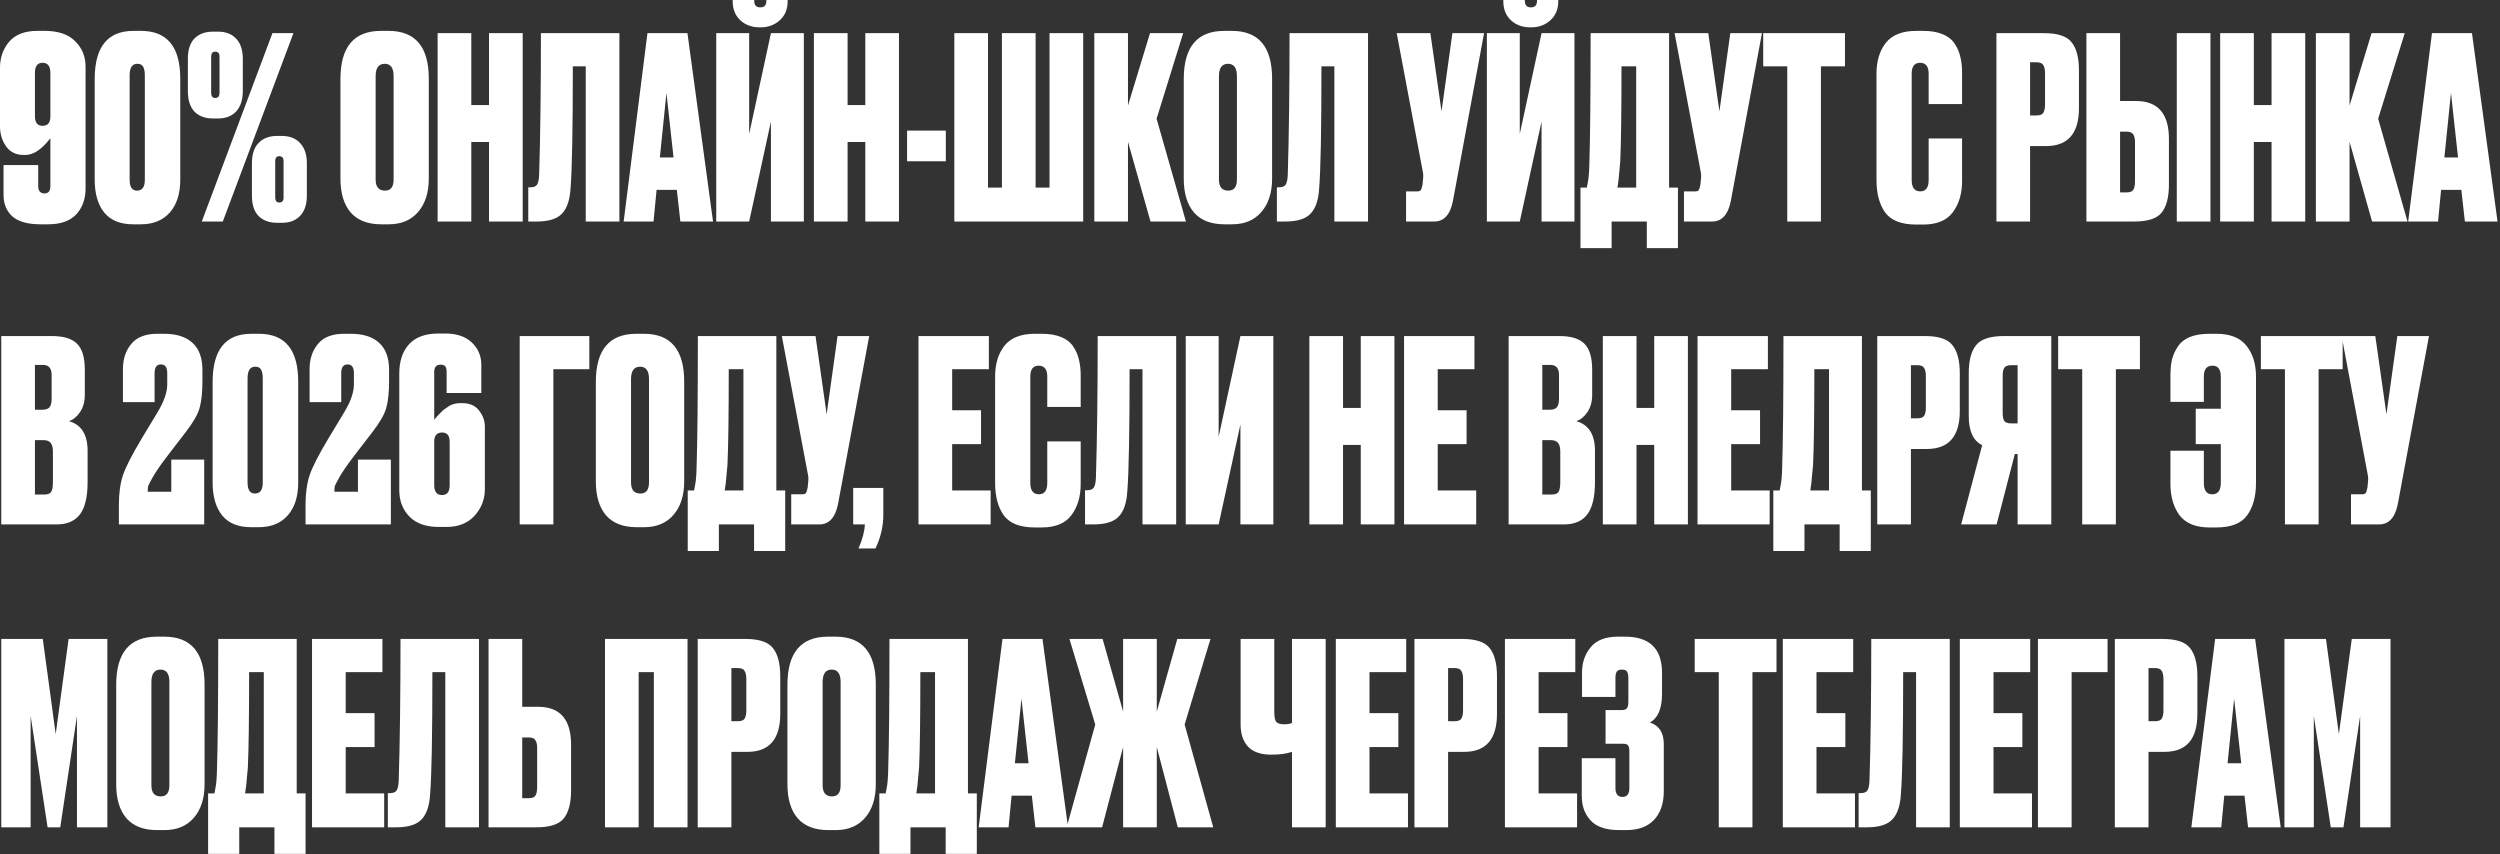 <?xml version="1.0" encoding="UTF-8"?> <svg xmlns="http://www.w3.org/2000/svg" width="553" height="189" viewBox="0 0 553 189" fill="none"><rect x="0" y="0" width="553" height="189" fill="#333333" stroke="none"/><path d="M5.656 34.272H5.208C3.528 34.272 2.24 33.637 1.344 32.368C0.448 31.099 3.94881e-06 29.624 3.94881e-06 27.944V14.952C3.94881e-06 12.749 0.672 10.845 2.016 9.24C3.397 7.635 5.469 6.832 8.232 6.832H9.912C12.899 6.832 15.139 7.597 16.632 9.128C18.163 10.621 18.928 12.507 18.928 14.784V41.664C18.928 44.016 18.237 45.939 16.856 47.432C15.475 48.888 13.403 49.616 10.64 49.616H8.96C6.16 49.616 4.088 49.037 2.744 47.88C1.437 46.685 0.784 45.099 0.784 43.12V36.512H8.456V41.16C8.456 42.243 8.923 42.784 9.856 42.784C10.715 42.784 11.144 42.243 11.144 41.16V30.576C9.24 33.04 7.411 34.272 5.656 34.272ZM9.408 13.888C8.288 13.888 7.728 14.635 7.728 16.128V25.704C7.728 27.123 8.288 27.832 9.408 27.832C10.565 27.832 11.144 27.141 11.144 25.76V16.128C11.144 14.635 10.565 13.888 9.408 13.888ZM39.876 17.416V39.76C39.876 42.821 39.111 45.229 37.58 46.984C36.049 48.739 33.903 49.616 31.14 49.616H29.46C26.623 49.616 24.495 48.757 23.076 47.04C21.657 45.285 20.948 42.859 20.948 39.76V17.472C20.948 10.379 23.804 6.832 29.516 6.832H31.196C36.983 6.832 39.876 10.36 39.876 17.416ZM32.036 39.76V16.688C32.036 15.792 31.905 15.139 31.644 14.728C31.42 14.317 30.991 14.112 30.356 14.112C29.236 14.112 28.676 14.971 28.676 16.688V39.76C28.676 41.365 29.217 42.168 30.3 42.168C31.457 42.168 32.036 41.365 32.036 39.76ZM55.725 43.288V36.12C55.725 34.141 56.211 32.648 57.181 31.64C58.189 30.595 59.552 30.072 61.269 30.072H62.389C64.107 30.072 65.451 30.613 66.421 31.696C67.392 32.741 67.877 34.216 67.877 36.12V43.288C67.877 45.192 67.392 46.667 66.421 47.712C65.451 48.757 64.107 49.28 62.389 49.28H61.269C59.552 49.28 58.189 48.776 57.181 47.768C56.211 46.76 55.725 45.267 55.725 43.288ZM41.557 20.16V12.992C41.557 11.013 42.043 9.52 43.013 8.512C44.021 7.504 45.384 7 47.101 7H48.221C49.939 7 51.283 7.523 52.253 8.568C53.224 9.613 53.709 11.088 53.709 12.992V20.16C53.709 22.064 53.224 23.557 52.253 24.64C51.283 25.685 49.939 26.208 48.221 26.208H47.101C45.384 26.208 44.021 25.704 43.013 24.696C42.043 23.651 41.557 22.139 41.557 20.16ZM60.261 7.336H64.909L49.285 49H44.637L60.261 7.336ZM48.557 20.552V12.544C48.557 11.797 48.24 11.424 47.605 11.424C47.008 11.424 46.709 11.797 46.709 12.544V20.552C46.709 21.299 47.008 21.672 47.605 21.672C48.24 21.672 48.557 21.299 48.557 20.552ZM61.773 44.8C62.408 44.8 62.725 44.427 62.725 43.68V35.672C62.725 34.925 62.408 34.552 61.773 34.552C61.176 34.552 60.877 34.925 60.877 35.672V43.68C60.877 44.427 61.176 44.8 61.773 44.8ZM94.851 17.416V39.48C94.851 42.579 94.067 45.043 92.499 46.872C90.931 48.701 88.766 49.616 86.003 49.616H84.323C81.374 49.616 79.134 48.757 77.603 47.04C76.073 45.285 75.307 42.765 75.307 39.48V17.472C75.307 10.379 78.294 6.832 84.267 6.832H85.947C91.883 6.832 94.851 10.36 94.851 17.416ZM87.067 39.704V16.856C87.067 15.027 86.414 14.112 85.107 14.112C83.763 14.112 83.091 15.027 83.091 16.856V39.704C83.091 41.347 83.782 42.168 85.163 42.168C86.433 42.168 87.067 41.347 87.067 39.704ZM104.251 31.416V49H96.803V7.336H104.251V23.24H108.171V7.336H115.619V49H108.171V31.416H104.251ZM129.565 49V14.672H126.709C126.709 28.523 126.541 37.52 126.205 41.664C126.055 44.24 125.421 46.107 124.301 47.264C123.218 48.421 121.351 49 118.701 49H116.853V41.44H117.301C118.047 41.44 118.551 41.235 118.813 40.824C119.074 40.376 119.223 39.648 119.261 38.64C119.522 30.277 119.653 19.843 119.653 7.336H137.013V49H129.565ZM150.497 49L149.713 42H145.233L144.561 49H137.953L143.217 7.336H152.065L157.721 49H150.497ZM147.417 20.552L145.961 34.832H148.985L147.417 20.552ZM170.53 49V26.88L165.714 49H158.434V7.336H165.714V29.624L170.53 7.336H177.81V49H170.53ZM168.29 6.048H168.066C166.311 6.048 164.874 5.525 163.754 4.48C162.634 3.435 162.074 2.035 162.074 0.28V-3.33786e-06H166.834V0.168C166.834 1.139 167.263 1.624 168.122 1.624H168.234C169.092 1.624 169.522 1.139 169.522 0.168V-3.33786e-06H174.226V0.28C174.226 2.035 173.647 3.435 172.49 4.48C171.332 5.525 169.932 6.048 168.29 6.048ZM187.486 31.416V49H180.038V7.336H187.486V23.24H191.406V7.336H198.854V49H191.406V31.416H187.486ZM200.647 28.896H209.215V35.672H200.647V28.896ZM211.098 49V7.336H218.546V41.496H221.626V7.336H229.074V41.496H232.154V7.336H239.602V49H211.098ZM254.491 49L249.507 31.36V49H242.059V7.336H249.507V23.352L254.379 7.336H261.715L255.835 26.264L262.331 49H254.491ZM281.39 17.416V39.48C281.39 42.579 280.606 45.043 279.038 46.872C277.47 48.701 275.305 49.616 272.542 49.616H270.862C267.913 49.616 265.673 48.757 264.142 47.04C262.612 45.285 261.846 42.765 261.846 39.48V17.472C261.846 10.379 264.833 6.832 270.806 6.832H272.486C278.422 6.832 281.39 10.36 281.39 17.416ZM273.606 39.704V16.856C273.606 15.027 272.953 14.112 271.646 14.112C270.302 14.112 269.63 15.027 269.63 16.856V39.704C269.63 41.347 270.321 42.168 271.702 42.168C272.972 42.168 273.606 41.347 273.606 39.704ZM295.159 49V14.672H292.303C292.303 28.523 292.135 37.52 291.799 41.664C291.649 44.24 291.015 46.107 289.895 47.264C288.812 48.421 286.945 49 284.295 49H282.447V41.44H282.895C283.641 41.44 284.145 41.235 284.407 40.824C284.668 40.376 284.817 39.648 284.855 38.64C285.116 30.277 285.247 19.843 285.247 7.336H302.607V49H295.159ZM328.273 7.336L321.385 44.464C320.788 47.488 319.406 49 317.241 49H311.025V42.336H313.433C313.881 42.336 314.161 42.243 314.273 42.056C314.422 41.832 314.553 41.421 314.665 40.824L314.777 39.648C314.852 39.013 314.833 38.453 314.721 37.968L308.953 7.336H316.401L318.865 24.64L321.273 7.336H328.273ZM340.991 49V26.88L336.175 49H328.895V7.336H336.175V29.624L340.991 7.336H348.271V49H340.991ZM338.751 6.048H338.527C336.772 6.048 335.335 5.525 334.215 4.48C333.095 3.435 332.535 2.035 332.535 0.28V-3.33786e-06H337.295V0.168C337.295 1.139 337.724 1.624 338.583 1.624H338.695C339.553 1.624 339.983 1.139 339.983 0.168V-3.33786e-06H344.687V0.28C344.687 2.035 344.108 3.435 342.951 4.48C341.793 5.525 340.393 6.048 338.751 6.048ZM364.275 54.88V49H356.491V54.88H349.603V41.496H351.003C351.152 40.787 351.227 40.395 351.227 40.32C351.413 39.461 351.525 38.117 351.563 36.288C351.749 30.613 351.843 20.963 351.843 7.336H369.203V41.496H371.163V54.88H364.275ZM358.395 35.784C358.133 38.509 358.003 39.909 358.003 39.984L357.779 41.496H361.923V14.672H358.675C358.675 24.715 358.581 31.752 358.395 35.784ZM389.742 7.336L382.854 44.464C382.256 47.488 380.875 49 378.71 49H372.494V42.336H374.902C375.35 42.336 375.63 42.243 375.742 42.056C375.891 41.832 376.022 41.421 376.134 40.824L376.246 39.648C376.32 39.013 376.302 38.453 376.19 37.968L370.422 7.336H377.87L380.334 24.64L382.742 7.336H389.742ZM390.021 7.336H408.109V14.672H402.789V49H395.341V14.672H390.021V7.336ZM426.617 39.816V30.632H434.009V40.04C434.009 42.84 433.318 45.155 431.937 46.984C430.593 48.776 428.409 49.672 425.385 49.672H423.873C420.587 49.672 418.291 48.776 416.985 46.984C415.715 45.192 415.081 42.803 415.081 39.816V16.296C415.081 13.496 415.771 11.219 417.153 9.464C418.571 7.709 420.811 6.832 423.873 6.832H425.385C427.102 6.832 428.539 7.075 429.697 7.56C430.891 8.045 431.787 8.755 432.385 9.688C432.982 10.584 433.393 11.536 433.617 12.544C433.878 13.552 434.009 14.709 434.009 16.016V23.016H426.617V16.296C426.617 14.691 425.982 13.888 424.713 13.888C423.481 13.888 422.865 14.691 422.865 16.296V39.816C422.865 41.496 423.499 42.336 424.769 42.336C426.001 42.336 426.617 41.496 426.617 39.816ZM452.584 32.312H449.056V49H441.608V7.336H452.192C455.179 7.336 457.195 8.008 458.24 9.352C459.323 10.696 459.864 12.768 459.864 15.568V23.912C459.864 29.512 457.437 32.312 452.584 32.312ZM449.056 13.776V25.536H450.456C451.24 25.536 451.744 25.349 451.968 24.976C452.229 24.565 452.36 23.968 452.36 23.184V16.24C452.36 15.381 452.229 14.765 451.968 14.392C451.744 13.981 451.24 13.776 450.456 13.776H449.056ZM468.96 22.344H472.488C477.341 22.344 479.768 25.144 479.768 30.744V40.824C479.768 43.624 479.226 45.696 478.144 47.04C477.098 48.347 475.082 49 472.096 49H461.512V7.336H468.96V22.344ZM468.96 42.56H470.36C471.144 42.56 471.648 42.373 471.872 42C472.133 41.589 472.264 40.973 472.264 40.152V31.472C472.264 30.688 472.133 30.109 471.872 29.736C471.648 29.325 471.144 29.12 470.36 29.12H468.96V42.56ZM488.952 7.336V49H481.504V7.336H488.952ZM498.548 31.416V49H491.1V7.336H498.548V23.24H502.468V7.336H509.916V49H502.468V31.416H498.548ZM524.702 49L519.718 31.36V49H512.27V7.336H519.718V23.352L524.59 7.336H531.926L526.046 26.264L532.542 49H524.702ZM545.231 49L544.447 42H539.967L539.295 49H532.687L537.951 7.336H546.799L552.455 49H545.231ZM542.151 20.552L540.695 34.832H543.719L542.151 20.552ZM0.28 116V74.336H11.536C14.075 74.336 15.904 74.896 17.024 76.016C18.181 77.136 18.76 79.059 18.76 81.784V87.328C18.76 88.896 18.387 90.203 17.64 91.248C16.931 92.256 16.128 92.891 15.232 93.152C17.995 93.936 19.376 96.12 19.376 99.704V106.648C19.376 109.896 18.816 112.267 17.696 113.76C16.576 115.253 14.859 116 12.544 116H0.28ZM9.52 97.352H7.728V109.392H9.8C10.509 109.392 10.995 109.224 11.256 108.888C11.555 108.515 11.704 107.768 11.704 106.648V99.872C11.704 98.976 11.536 98.341 11.2 97.968C10.901 97.557 10.341 97.352 9.52 97.352ZM9.52 80.72H7.728V90.632H9.408C10.08 90.632 10.584 90.464 10.92 90.128C11.256 89.755 11.424 89.101 11.424 88.168V82.96C11.424 81.467 10.789 80.72 9.52 80.72ZM36.994 82.512C36.994 81.243 36.528 80.608 35.594 80.608C34.661 80.608 34.194 81.243 34.194 82.512V88.952H27.194V81.616C27.194 79.413 27.81 77.565 29.042 76.072C30.274 74.579 32.197 73.832 34.81 73.832H36.322C39.047 73.832 41.138 74.504 42.594 75.848C44.05 77.192 44.778 79.189 44.778 81.84V84.192C44.778 86.731 44.573 88.728 44.162 90.184C43.789 91.603 42.781 93.376 41.138 95.504C40.653 96.139 39.29 97.912 37.05 100.824C35.594 102.728 34.511 104.296 33.802 105.528C33.13 106.723 32.776 107.432 32.738 107.656C32.701 107.88 32.682 108.253 32.682 108.776H37.89V101.664H45.17V116H26.298V111.744C26.298 109.131 26.597 106.928 27.194 105.136C27.791 103.344 29.173 100.637 31.338 97.016L34.922 91.08C36.303 88.765 36.994 86.749 36.994 85.032V82.512ZM65.962 84.416V106.76C65.962 109.821 65.197 112.229 63.666 113.984C62.135 115.739 59.989 116.616 57.226 116.616H55.546C52.709 116.616 50.581 115.757 49.162 114.04C47.743 112.285 47.034 109.859 47.034 106.76V84.472C47.034 77.379 49.89 73.832 55.602 73.832H57.282C63.069 73.832 65.962 77.36 65.962 84.416ZM58.122 106.76V83.688C58.122 82.792 57.991 82.139 57.73 81.728C57.506 81.317 57.077 81.112 56.442 81.112C55.322 81.112 54.762 81.971 54.762 83.688V106.76C54.762 108.365 55.303 109.168 56.386 109.168C57.543 109.168 58.122 108.365 58.122 106.76ZM78.283 82.512C78.283 81.243 77.817 80.608 76.883 80.608C75.95 80.608 75.483 81.243 75.483 82.512V88.952H68.483V81.616C68.483 79.413 69.099 77.565 70.331 76.072C71.563 74.579 73.486 73.832 76.099 73.832H77.611C80.337 73.832 82.427 74.504 83.883 75.848C85.339 77.192 86.067 79.189 86.067 81.84V84.192C86.067 86.731 85.862 88.728 85.451 90.184C85.078 91.603 84.07 93.376 82.427 95.504C81.942 96.139 80.579 97.912 78.339 100.824C76.883 102.728 75.8 104.296 75.091 105.528C74.419 106.723 74.064 107.432 74.027 107.656C73.99 107.88 73.971 108.253 73.971 108.776H79.179V101.664H86.459V116H67.587V111.744C67.587 109.131 67.886 106.928 68.483 105.136C69.081 103.344 70.462 100.637 72.627 97.016L76.211 91.08C77.593 88.765 78.283 86.749 78.283 85.032V82.512ZM101.763 89.176H102.211C103.891 89.176 105.142 89.717 105.963 90.8C106.822 91.883 107.251 93.096 107.251 94.44V108.216C107.251 110.456 106.486 112.416 104.955 114.096C103.462 115.739 101.39 116.56 98.739 116.56H97.059C94.222 116.56 92.056 115.795 90.563 114.264C89.07 112.733 88.323 110.792 88.323 108.44V82.624C88.323 79.899 89.032 77.752 90.451 76.184C91.907 74.579 94.072 73.776 96.947 73.776H98.515C101.054 73.776 103.014 74.448 104.395 75.792C105.776 77.136 106.467 78.76 106.467 80.664V86.936H98.795V82.288C98.795 81.728 98.702 81.317 98.515 81.056C98.328 80.795 97.974 80.664 97.451 80.664C96.518 80.664 96.051 81.205 96.051 82.288V92.872C96.088 92.835 96.219 92.667 96.443 92.368C96.704 92.069 96.891 91.864 97.003 91.752C97.115 91.64 97.302 91.453 97.563 91.192C97.824 90.893 98.048 90.688 98.235 90.576C98.422 90.427 98.664 90.259 98.963 90.072C99.262 89.848 99.542 89.68 99.803 89.568C100.064 89.456 100.363 89.363 100.699 89.288C101.072 89.213 101.427 89.176 101.763 89.176ZM97.787 109.504C98.907 109.504 99.467 108.776 99.467 107.32V97.744C99.467 96.363 98.907 95.672 97.787 95.672C96.63 95.672 96.051 96.344 96.051 97.688V107.32C96.051 108.776 96.63 109.504 97.787 109.504ZM114.957 116V74.336H130.357V81.672H122.405V116H114.957ZM151.344 84.416V106.48C151.344 109.579 150.56 112.043 148.992 113.872C147.424 115.701 145.258 116.616 142.496 116.616H140.816C137.866 116.616 135.626 115.757 134.096 114.04C132.565 112.285 131.8 109.765 131.8 106.48V84.472C131.8 77.379 134.786 73.832 140.76 73.832H142.44C148.376 73.832 151.344 77.36 151.344 84.416ZM143.56 106.704V83.856C143.56 82.027 142.906 81.112 141.6 81.112C140.256 81.112 139.584 82.027 139.584 83.856V106.704C139.584 108.347 140.274 109.168 141.656 109.168C142.925 109.168 143.56 108.347 143.56 106.704ZM166.798 121.88V116H159.014V121.88H152.126V108.496H153.526C153.676 107.787 153.75 107.395 153.75 107.32C153.937 106.461 154.049 105.117 154.086 103.288C154.273 97.613 154.366 87.963 154.366 74.336H171.726V108.496H173.686V121.88H166.798ZM160.918 102.784C160.657 105.509 160.526 106.909 160.526 106.984L160.302 108.496H164.446V81.672H161.198C161.198 91.715 161.105 98.752 160.918 102.784ZM192.265 74.336L185.377 111.464C184.78 114.488 183.398 116 181.233 116H175.017V109.336H177.425C177.873 109.336 178.153 109.243 178.265 109.056C178.414 108.832 178.545 108.421 178.657 107.824L178.769 106.648C178.844 106.013 178.825 105.453 178.713 104.968L172.945 74.336H180.393L182.857 91.64L185.265 74.336H192.265ZM193.653 121.32H189.901C190.797 119.229 191.264 117.456 191.301 116H188.725V107.936H195.389V113.872C195.389 116.411 194.811 118.893 193.653 121.32ZM203.171 74.336H218.739V81.672H210.619V90.744H217.003V98.248H210.619V108.496H219.131V116H203.171V74.336ZM231.656 106.816V97.632H239.048V107.04C239.048 109.84 238.357 112.155 236.976 113.984C235.632 115.776 233.448 116.672 230.424 116.672H228.912C225.626 116.672 223.33 115.776 222.024 113.984C220.754 112.192 220.12 109.803 220.12 106.816V83.296C220.12 80.496 220.81 78.219 222.192 76.464C223.61 74.709 225.85 73.832 228.912 73.832H230.424C232.141 73.832 233.578 74.075 234.736 74.56C235.93 75.045 236.826 75.755 237.424 76.688C238.021 77.584 238.432 78.536 238.656 79.544C238.917 80.552 239.048 81.709 239.048 83.016V90.016H231.656V83.296C231.656 81.691 231.021 80.888 229.752 80.888C228.52 80.888 227.904 81.691 227.904 83.296V106.816C227.904 108.496 228.538 109.336 229.808 109.336C231.04 109.336 231.656 108.496 231.656 106.816ZM252.721 116V81.672H249.865C249.865 95.523 249.697 104.52 249.361 108.664C249.212 111.24 248.577 113.107 247.457 114.264C246.374 115.421 244.508 116 241.857 116H240.009V108.44H240.457C241.204 108.44 241.708 108.235 241.969 107.824C242.23 107.376 242.38 106.648 242.417 105.64C242.678 97.277 242.809 86.843 242.809 74.336H260.169V116H252.721ZM274.381 116V93.88L269.565 116H262.285V74.336H269.565V96.624L274.381 74.336H281.661V116H274.381ZM297.08 98.416V116H289.632V74.336H297.08V90.24H301V74.336H308.448V116H301V98.416H297.08ZM310.577 74.336H326.145V81.672H318.025V90.744H324.409V98.248H318.025V108.496H326.537V116H310.577V74.336ZM333.71 116V74.336H344.966C347.504 74.336 349.334 74.896 350.454 76.016C351.611 77.136 352.19 79.059 352.19 81.784V87.328C352.19 88.896 351.816 90.203 351.07 91.248C350.36 92.256 349.558 92.891 348.662 93.152C351.424 93.936 352.806 96.12 352.806 99.704V106.648C352.806 109.896 352.246 112.267 351.126 113.76C350.006 115.253 348.288 116 345.974 116H333.71ZM342.95 97.352H341.158V109.392H343.23C343.939 109.392 344.424 109.224 344.686 108.888C344.984 108.515 345.134 107.768 345.134 106.648V99.872C345.134 98.976 344.966 98.341 344.63 97.968C344.331 97.557 343.771 97.352 342.95 97.352ZM342.95 80.72H341.158V90.632H342.838C343.51 90.632 344.014 90.464 344.35 90.128C344.686 89.755 344.854 89.101 344.854 88.168V82.96C344.854 81.467 344.219 80.72 342.95 80.72ZM361.994 98.416V116H354.546V74.336H361.994V90.24H365.914V74.336H373.362V116H365.914V98.416H361.994ZM375.491 74.336H391.059V81.672H382.939V90.744H389.323V98.248H382.939V108.496H391.451V116H375.491V74.336ZM406.931 121.88V116H399.147V121.88H392.259V108.496H393.659C393.808 107.787 393.883 107.395 393.883 107.32C394.07 106.461 394.182 105.117 394.219 103.288C394.406 97.613 394.499 87.963 394.499 74.336H411.859V108.496H413.819V121.88H406.931ZM401.051 102.784C400.79 105.509 400.659 106.909 400.659 106.984L400.435 108.496H404.579V81.672H401.331C401.331 91.715 401.238 98.752 401.051 102.784ZM426.225 99.312H422.697V116H415.249V74.336H425.833C428.819 74.336 430.835 75.008 431.881 76.352C432.963 77.696 433.505 79.768 433.505 82.568V90.912C433.505 96.512 431.078 99.312 426.225 99.312ZM422.697 80.776V92.536H424.097C424.881 92.536 425.385 92.349 425.609 91.976C425.87 91.565 426.001 90.968 426.001 90.184V83.24C426.001 82.381 425.87 81.765 425.609 81.392C425.385 80.981 424.881 80.776 424.097 80.776H422.697ZM446.296 100.432H445.68L441.648 116H433.808L438.456 98.472C436.478 97.501 435.488 95.355 435.488 92.032V82.512C435.488 79.749 436.03 77.696 437.112 76.352C438.195 75.008 440.23 74.336 443.216 74.336H453.744V116H446.296V100.432ZM446.296 93.656V80.776H444.896C444.112 80.776 443.59 80.981 443.328 81.392C443.104 81.765 442.992 82.363 442.992 83.184V91.304C442.992 92.088 443.104 92.685 443.328 93.096C443.59 93.469 444.112 93.656 444.896 93.656H446.296ZM455.263 74.336H473.351V81.672H468.031V116H460.583V81.672H455.263V74.336ZM499.027 83.296V106.816C499.027 109.803 498.374 112.192 497.067 113.984C495.798 115.776 493.52 116.672 490.235 116.672H488.723C485.699 116.672 483.496 115.776 482.115 113.984C480.771 112.155 480.099 109.84 480.099 107.04V99.704H487.491V106.816C487.491 108.496 488.107 109.336 489.339 109.336C490.608 109.336 491.243 108.496 491.243 106.816V98.248H485.699V90.408H491.243V83.296C491.243 81.691 490.627 80.888 489.395 80.888C488.126 80.888 487.491 81.691 487.491 83.296V88.896H480.099V83.016C480.099 81.709 480.211 80.552 480.435 79.544C480.696 78.536 481.126 77.584 481.723 76.688C482.32 75.755 483.198 75.045 484.355 74.56C485.55 74.075 487.006 73.832 488.723 73.832H490.235C493.296 73.832 495.518 74.709 496.899 76.464C498.318 78.219 499.027 80.496 499.027 83.296ZM500.107 74.336H518.195V81.672H512.875V116H505.427V81.672H500.107V74.336ZM537.289 74.336L530.401 111.464C529.803 114.488 528.422 116 526.257 116H520.041V109.336H522.449C522.897 109.336 523.177 109.243 523.289 109.056C523.438 108.832 523.569 108.421 523.681 107.824L523.793 106.648C523.867 106.013 523.849 105.453 523.737 104.968L517.969 74.336H525.417L527.881 91.64L530.289 74.336H537.289ZM0.28 183V141.336H9.464L12.32 162.392L15.176 141.336H23.744V183H17.024V158.36L13.328 183H10.528L6.776 158.36V183H0.28ZM45.25 151.416V173.48C45.25 176.579 44.466 179.043 42.898 180.872C41.33 182.701 39.164 183.616 36.402 183.616H34.722C31.772 183.616 29.532 182.757 28.002 181.04C26.471 179.285 25.706 176.765 25.706 173.48V151.472C25.706 144.379 28.692 140.832 34.666 140.832H36.346C42.282 140.832 45.25 144.36 45.25 151.416ZM37.466 173.704V150.856C37.466 149.027 36.812 148.112 35.506 148.112C34.162 148.112 33.49 149.027 33.49 150.856V173.704C33.49 175.347 34.18 176.168 35.562 176.168C36.831 176.168 37.466 175.347 37.466 173.704ZM60.704 188.88V183H52.92V188.88H46.032V175.496H47.432C47.582 174.787 47.656 174.395 47.656 174.32C47.843 173.461 47.955 172.117 47.992 170.288C48.179 164.613 48.272 154.963 48.272 141.336H65.632V175.496H67.592V188.88H60.704ZM54.824 169.784C54.563 172.509 54.432 173.909 54.432 173.984L54.208 175.496H58.352V148.672H55.104C55.104 158.715 55.011 165.752 54.824 169.784ZM69.022 141.336H84.59V148.672H76.47V157.744H82.854V165.248H76.47V175.496H84.982V183H69.022V141.336ZM98.502 183V148.672H95.646C95.646 162.523 95.478 171.52 95.142 175.664C94.993 178.24 94.358 180.107 93.238 181.264C92.156 182.421 90.289 183 87.638 183H85.79V175.44H86.238C86.985 175.44 87.489 175.235 87.75 174.824C88.012 174.376 88.161 173.648 88.198 172.64C88.46 164.277 88.59 153.843 88.59 141.336H105.95V183H98.502ZM115.514 156.344H119.042C123.896 156.344 126.322 159.144 126.322 164.744V174.824C126.322 177.624 125.781 179.696 124.698 181.04C123.653 182.347 121.637 183 118.65 183H108.066V141.336H115.514V156.344ZM115.514 176.56H116.914C117.698 176.56 118.202 176.373 118.426 176C118.688 175.589 118.818 174.973 118.818 174.152V165.472C118.818 164.688 118.688 164.109 118.426 163.736C118.202 163.325 117.698 163.12 116.914 163.12H115.514V176.56ZM133.824 183V141.336H152.08V183H144.632V148.672H141.272V183H133.824ZM165.311 166.312H161.783V183H154.335V141.336H164.919C167.905 141.336 169.921 142.008 170.967 143.352C172.049 144.696 172.591 146.768 172.591 149.568V157.912C172.591 163.512 170.164 166.312 165.311 166.312ZM161.783 147.776V159.536H163.183C163.967 159.536 164.471 159.349 164.695 158.976C164.956 158.565 165.087 157.968 165.087 157.184V150.24C165.087 149.381 164.956 148.765 164.695 148.392C164.471 147.981 163.967 147.776 163.183 147.776H161.783ZM193.726 151.416V173.48C193.726 176.579 192.942 179.043 191.374 180.872C189.806 182.701 187.641 183.616 184.878 183.616H183.198C180.249 183.616 178.009 182.757 176.478 181.04C174.948 179.285 174.182 176.765 174.182 173.48V151.472C174.182 144.379 177.169 140.832 183.142 140.832H184.822C190.758 140.832 193.726 144.36 193.726 151.416ZM185.942 173.704V150.856C185.942 149.027 185.289 148.112 183.982 148.112C182.638 148.112 181.966 149.027 181.966 150.856V173.704C181.966 175.347 182.657 176.168 184.038 176.168C185.308 176.168 185.942 175.347 185.942 173.704ZM209.181 188.88V183H201.397V188.88H194.509V175.496H195.909C196.058 174.787 196.133 174.395 196.133 174.32C196.32 173.461 196.432 172.117 196.469 170.288C196.656 164.613 196.749 154.963 196.749 141.336H214.109V175.496H216.069V188.88H209.181ZM203.301 169.784C203.04 172.509 202.909 173.909 202.909 173.984L202.685 175.496H206.829V148.672H203.581C203.581 158.715 203.488 165.752 203.301 169.784ZM229.028 183L228.244 176H223.764L223.092 183H216.484L221.748 141.336H230.596L236.252 183H229.028ZM225.948 154.552L224.492 168.832H227.516L225.948 154.552ZM248.432 183V165.248L243.784 183H235.944L242.272 160.264L236.56 141.336H243.896L248.432 157.408V141.336H255.88V157.408L260.416 141.336H267.752L262.04 160.264L268.368 183H260.528L255.88 165.248V183H248.432ZM285.789 183V166.312C284.557 166.723 283.063 166.928 281.309 166.928H281.141C278.863 166.928 277.165 166.331 276.045 165.136C274.962 163.941 274.421 162.317 274.421 160.264V141.336H281.869V157.52C281.869 158.603 282.018 159.331 282.317 159.704C282.653 160.04 283.213 160.208 283.997 160.208H284.109C284.781 160.208 285.341 160.115 285.789 159.928V141.336H293.237V183H285.789ZM295.483 141.336H311.051V148.672H302.931V157.744H309.315V165.248H302.931V175.496H311.443V183H295.483V141.336ZM323.85 166.312H320.322V183H312.874V141.336H323.458C326.444 141.336 328.46 142.008 329.506 143.352C330.588 144.696 331.13 146.768 331.13 149.568V157.912C331.13 163.512 328.703 166.312 323.85 166.312ZM320.322 147.776V159.536H321.722C322.506 159.536 323.01 159.349 323.234 158.976C323.495 158.565 323.626 157.968 323.626 157.184V150.24C323.626 149.381 323.495 148.765 323.234 148.392C323.01 147.981 322.506 147.776 321.722 147.776H320.322ZM332.889 141.336H348.457V148.672H340.337V157.744H346.721V165.248H340.337V175.496H348.849V183H332.889V141.336ZM357.336 150.016V154.16H349.944V148.784C349.944 146.581 350.579 144.715 351.848 143.184C353.117 141.616 355.133 140.832 357.896 140.832H359.464C364.915 140.832 367.64 143.501 367.64 148.84V153.488C367.64 156.736 366.744 158.845 364.952 159.816C367.005 160.488 368.032 162.075 368.032 164.576V174.992C368.032 177.717 367.304 179.845 365.848 181.376C364.429 182.869 362.395 183.616 359.744 183.616H358.176C355.264 183.616 353.155 182.907 351.848 181.488C350.541 180.069 349.888 178.277 349.888 176.112V167.712H357.336V174.32C357.336 175.627 357.859 176.28 358.904 176.28C359.912 176.28 360.416 175.627 360.416 174.32V166.2C360.416 165.565 360.323 165.136 360.136 164.912C359.987 164.651 359.613 164.52 359.016 164.52H355.152V157.072H358.624C359.259 157.072 359.669 156.941 359.856 156.68C360.08 156.419 360.192 155.933 360.192 155.224V150.016C360.192 149.269 360.08 148.765 359.856 148.504C359.669 148.243 359.296 148.112 358.736 148.112C358.251 148.112 357.896 148.243 357.672 148.504C357.448 148.765 357.336 149.269 357.336 150.016ZM374.872 141.336H392.96V148.672H387.64V183H380.192V148.672H374.872V141.336ZM394.358 141.336H409.926V148.672H401.806V157.744H408.19V165.248H401.806V175.496H410.318V183H394.358V141.336ZM423.838 183V148.672H420.982C420.982 162.523 420.814 171.52 420.478 175.664C420.329 178.24 419.694 180.107 418.574 181.264C417.492 182.421 415.625 183 412.974 183H411.126V175.44H411.574C412.321 175.44 412.825 175.235 413.086 174.824C413.348 174.376 413.497 173.648 413.534 172.64C413.796 164.277 413.926 153.843 413.926 141.336H431.286V183H423.838ZM433.514 141.336H449.082V148.672H440.962V157.744H447.346V165.248H440.962V175.496H449.474V183H433.514V141.336ZM450.793 183V141.336H466.193V148.672H458.241V183H450.793ZM478.779 166.312H475.251V183H467.803V141.336H478.387C481.374 141.336 483.39 142.008 484.435 143.352C485.518 144.696 486.059 146.768 486.059 149.568V157.912C486.059 163.512 483.633 166.312 478.779 166.312ZM475.251 147.776V159.536H476.651C477.435 159.536 477.939 159.349 478.163 158.976C478.425 158.565 478.555 157.968 478.555 157.184V150.24C478.555 149.381 478.425 148.765 478.163 148.392C477.939 147.981 477.435 147.776 476.651 147.776H475.251ZM497.27 183L496.486 176H492.006L491.334 183H484.726L489.99 141.336H498.838L504.494 183H497.27ZM494.19 154.552L492.734 168.832H495.758L494.19 154.552ZM505.319 183V141.336H514.503L517.359 162.392L520.215 141.336H528.783V183H522.063V158.36L518.367 183H515.567L511.815 158.36V183H505.319Z" fill="white"></path></svg> 